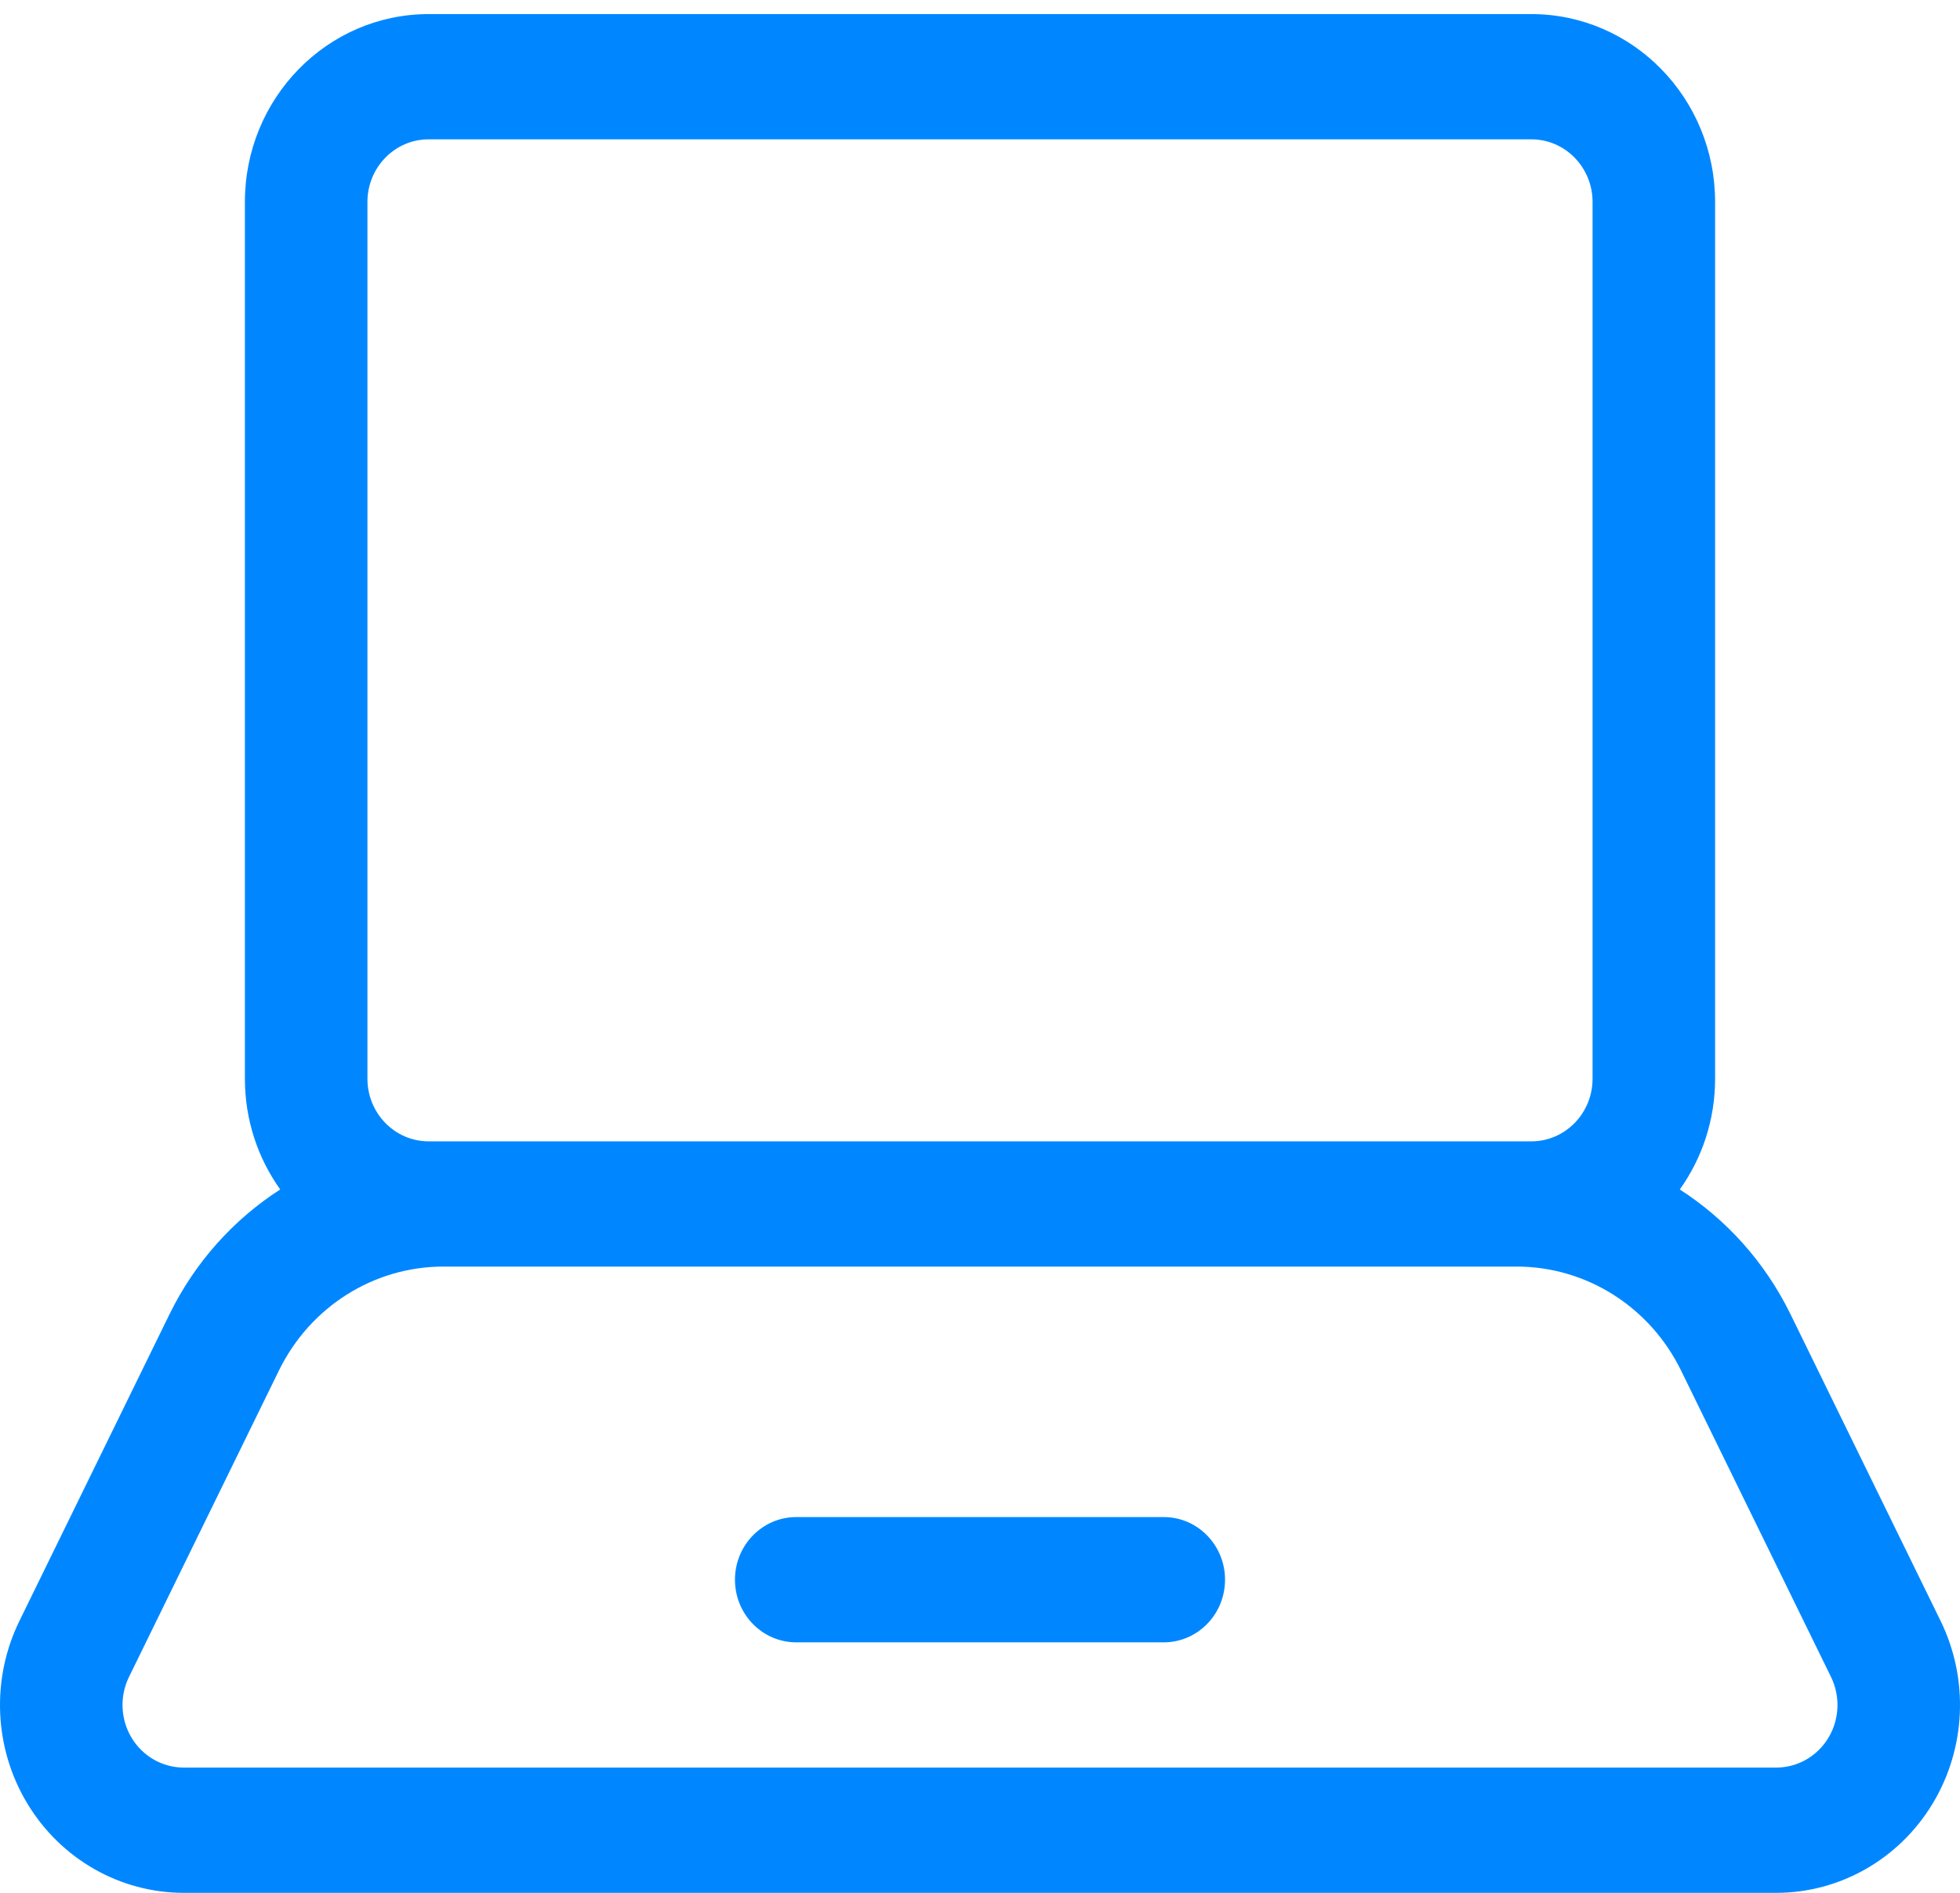 <svg xmlns="http://www.w3.org/2000/svg" width="58" height="56" viewBox="0 0 58 56">
  <path fill="#0087FF" fill-rule="evenodd" d="M45.315,2.417 C48.318,2.417 50.753,4.905 50.753,7.975 L50.753,33.914 C50.753,35.139 50.365,36.272 49.708,37.191 C51.086,38.076 52.232,39.342 52.988,40.889 L57.426,49.955 C58.269,51.679 58.179,53.725 57.188,55.364 C56.196,57.003 54.445,58.001 52.561,58 L5.44,58 C3.555,58.001 1.804,57.003 0.812,55.364 C-0.179,53.725 -0.269,51.679 0.575,49.955 L5.012,40.89 C5.768,39.343 6.914,38.077 8.292,37.19 C7.635,36.272 7.247,35.139 7.247,33.914 L7.247,7.975 C7.247,4.905 9.682,2.417 12.685,2.417 L45.315,2.417 Z M44.882,39.472 L13.118,39.472 C11.058,39.473 9.176,40.663 8.254,42.547 L3.817,51.613 C3.536,52.187 3.566,52.87 3.896,53.416 C4.227,53.962 4.81,54.295 5.439,54.294 L52.561,54.294 C53.19,54.295 53.773,53.962 54.104,53.416 C54.434,52.87 54.464,52.187 54.183,51.613 L49.745,42.546 C48.824,40.663 46.942,39.473 44.882,39.472 Z M34.438,46.883 C35.439,46.883 36.251,47.713 36.251,48.736 C36.251,49.759 35.439,50.589 34.438,50.589 L34.438,50.589 L23.562,50.589 C22.561,50.589 21.749,49.759 21.749,48.736 C21.749,47.713 22.561,46.883 23.562,46.883 L23.562,46.883 Z M45.315,6.122 L12.685,6.122 C11.684,6.122 10.873,6.952 10.873,7.975 L10.873,33.914 C10.873,34.937 11.684,35.767 12.685,35.767 L45.315,35.767 C46.316,35.767 47.127,34.937 47.127,33.914 L47.127,7.975 C47.127,6.952 46.316,6.122 45.315,6.122 Z" transform="translate(0 -2)"/>
</svg>
